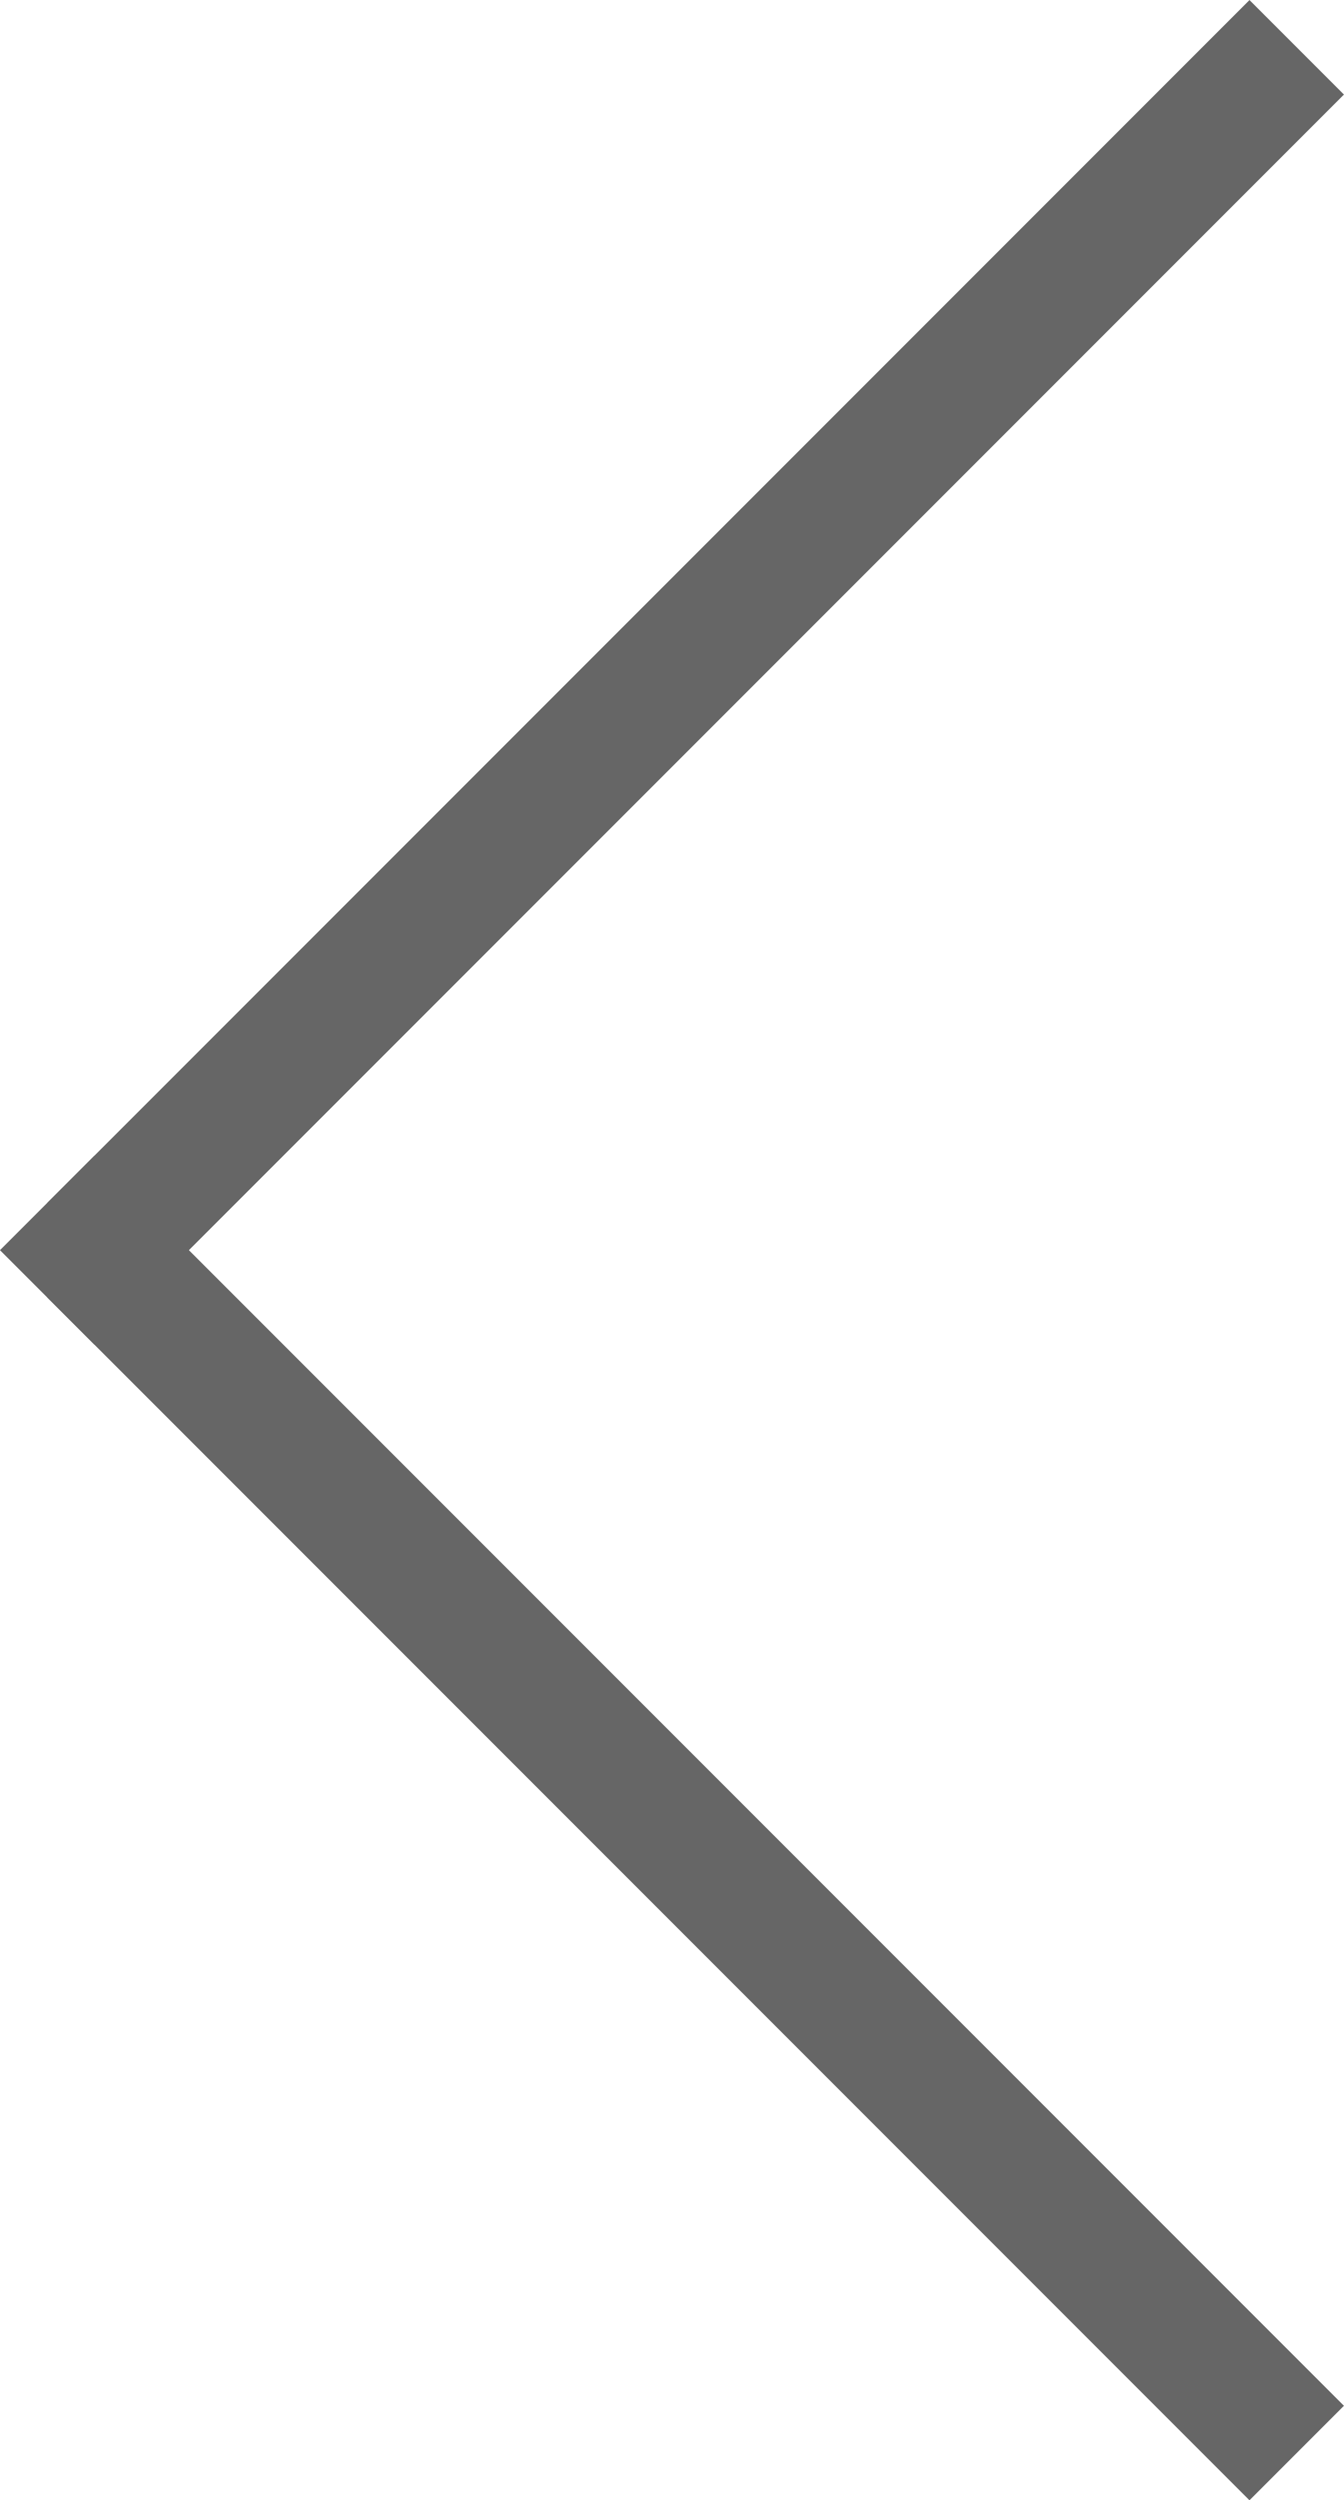 <svg xmlns="http://www.w3.org/2000/svg" width="10.061" height="18.707" viewBox="0 0 10.061 18.707">
  <g id="slide-prev" transform="translate(-243.793 -1116.146)">
    <line id="선_1" data-name="선 1" x1="9" y2="9" transform="translate(244.5 1116.5)" fill="none" stroke="#666" stroke-width="1"/>
    <line id="선_2" data-name="선 2" x1="9" y1="9" transform="translate(244.5 1125.5)" fill="none" stroke="#666" stroke-width="1"/>
    <rect id="사각형_16" data-name="사각형 16" width="1" height="1" transform="translate(244.5 1124.793) rotate(45)" fill="#666"/>
  </g>
</svg>

